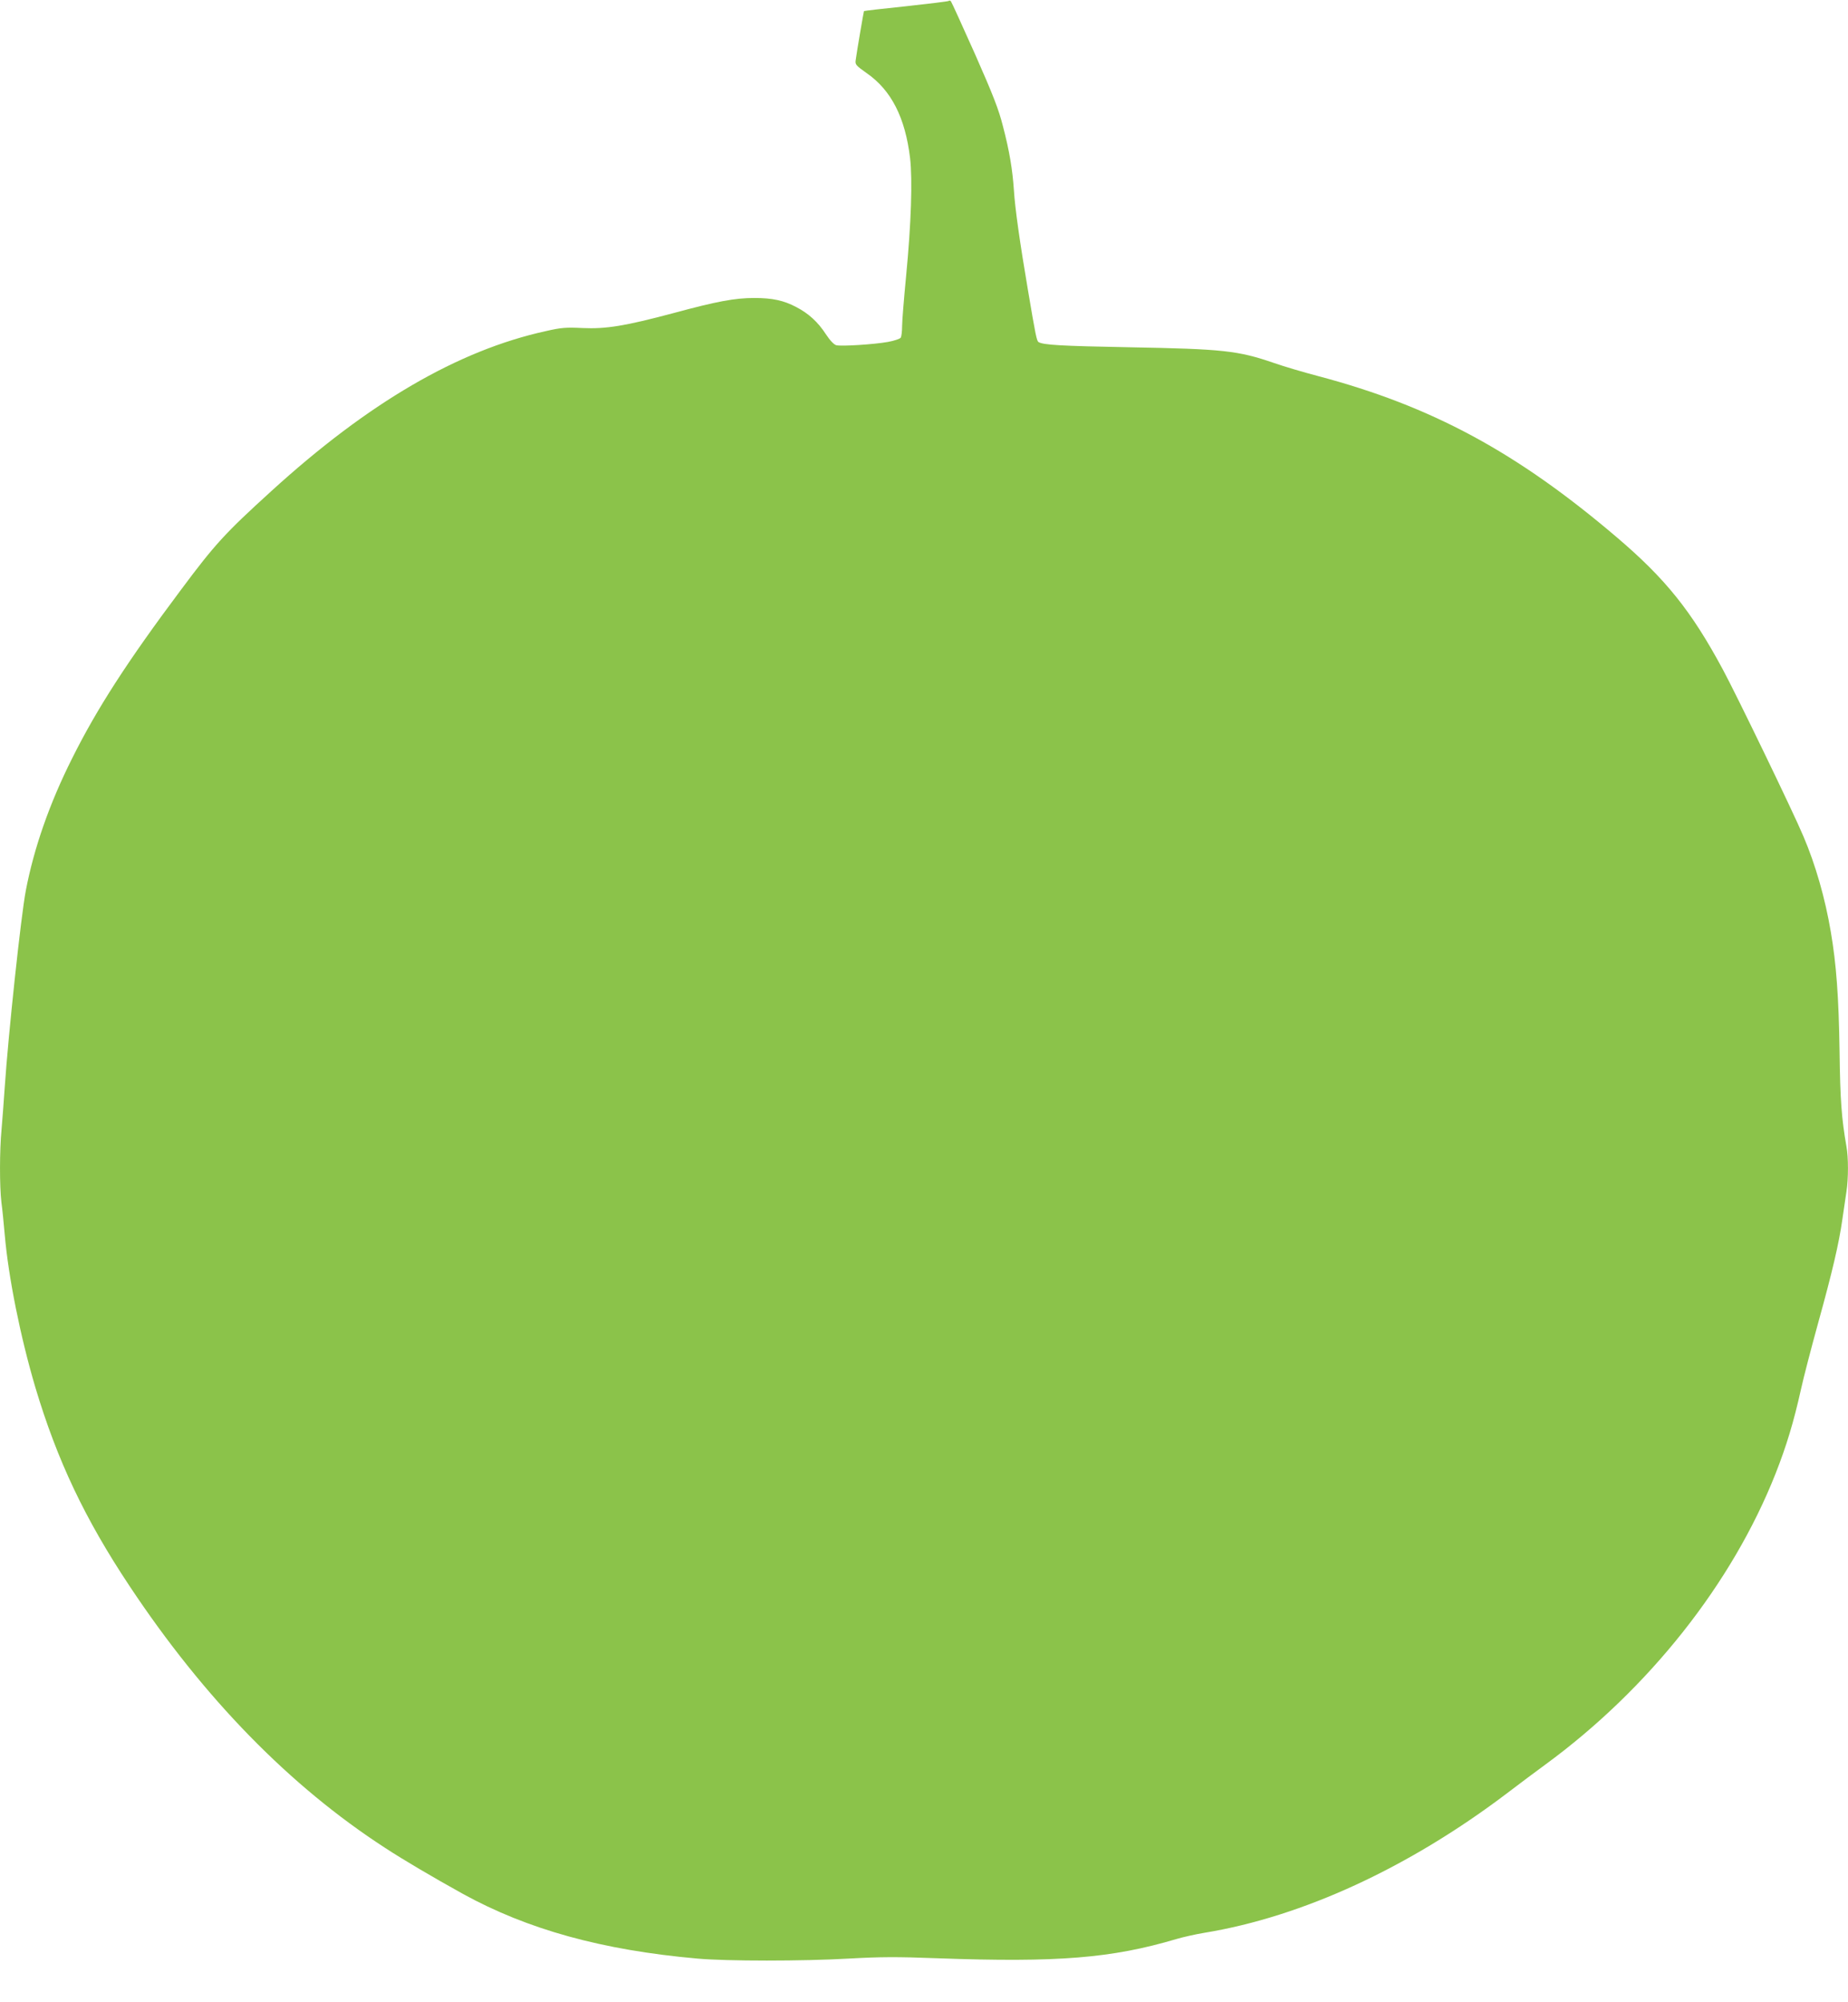 <?xml version="1.0" standalone="no"?>
<!DOCTYPE svg PUBLIC "-//W3C//DTD SVG 20010904//EN"
 "http://www.w3.org/TR/2001/REC-SVG-20010904/DTD/svg10.dtd">
<svg version="1.0" xmlns="http://www.w3.org/2000/svg"
 width="1182pt" height="1280pt" viewBox="0 0 1182 1280"
 preserveAspectRatio="xMidYMid meet">
<g transform="translate(0,1280) scale(0.1,-0.1)"
fill="#8bc34a" stroke="none">
<path d="M6068 12794 c-4 -3 -126 -18 -273 -34 -146 -15 -267 -29 -269 -31 -2
-4 -45 -254 -53 -314 -4 -28 2 -34 71 -83 157 -109 246 -284 277 -543 16 -140
7 -417 -25 -749 -14 -146 -26 -292 -26 -325 0 -33 -4 -66 -9 -74 -5 -7 -42
-20 -82 -27 -89 -16 -296 -29 -330 -21 -15 4 -40 30 -67 71 -50 77 -110 132
-189 173 -80 42 -151 58 -268 58 -125 0 -238 -21 -519 -97 -308 -82 -429 -102
-581 -95 -105 5 -135 3 -235 -20 -560 -123 -1135 -458 -1755 -1023 -296 -269
-360 -339 -577 -630 -343 -458 -539 -762 -696 -1077 -145 -288 -245 -575 -297
-847 -31 -163 -112 -919 -135 -1261 -6 -88 -15 -207 -20 -265 -13 -134 -13
-364 -1 -466 6 -43 15 -135 21 -204 24 -278 101 -658 196 -979 140 -468 317
-841 603 -1271 477 -718 1024 -1278 1635 -1674 118 -77 303 -186 496 -293 414
-228 891 -360 1500 -414 187 -17 676 -17 970 0 200 11 303 12 565 2 771 -28
1115 0 1530 123 44 13 125 31 180 40 627 103 1308 417 1937 894 77 59 186 140
242 181 661 484 1195 1157 1473 1861 69 175 116 330 162 537 17 78 67 269 110
425 91 328 133 508 155 663 9 61 21 140 26 177 13 85 13 219 0 289 -31 178
-40 295 -44 609 -5 346 -21 560 -56 763 -36 214 -98 430 -175 610 -63 151
-431 911 -515 1066 -202 376 -368 582 -681 848 -638 543 -1183 837 -1909 1029
-91 24 -217 61 -280 83 -232 80 -327 90 -925 101 -441 8 -552 15 -582 33 -12
7 -19 41 -68 332 -51 299 -83 524 -90 640 -9 131 -28 248 -70 408 -27 107 -61
195 -179 462 -81 181 -150 333 -154 337 -5 5 -11 6 -14 2z"/>
</g>
</svg>
